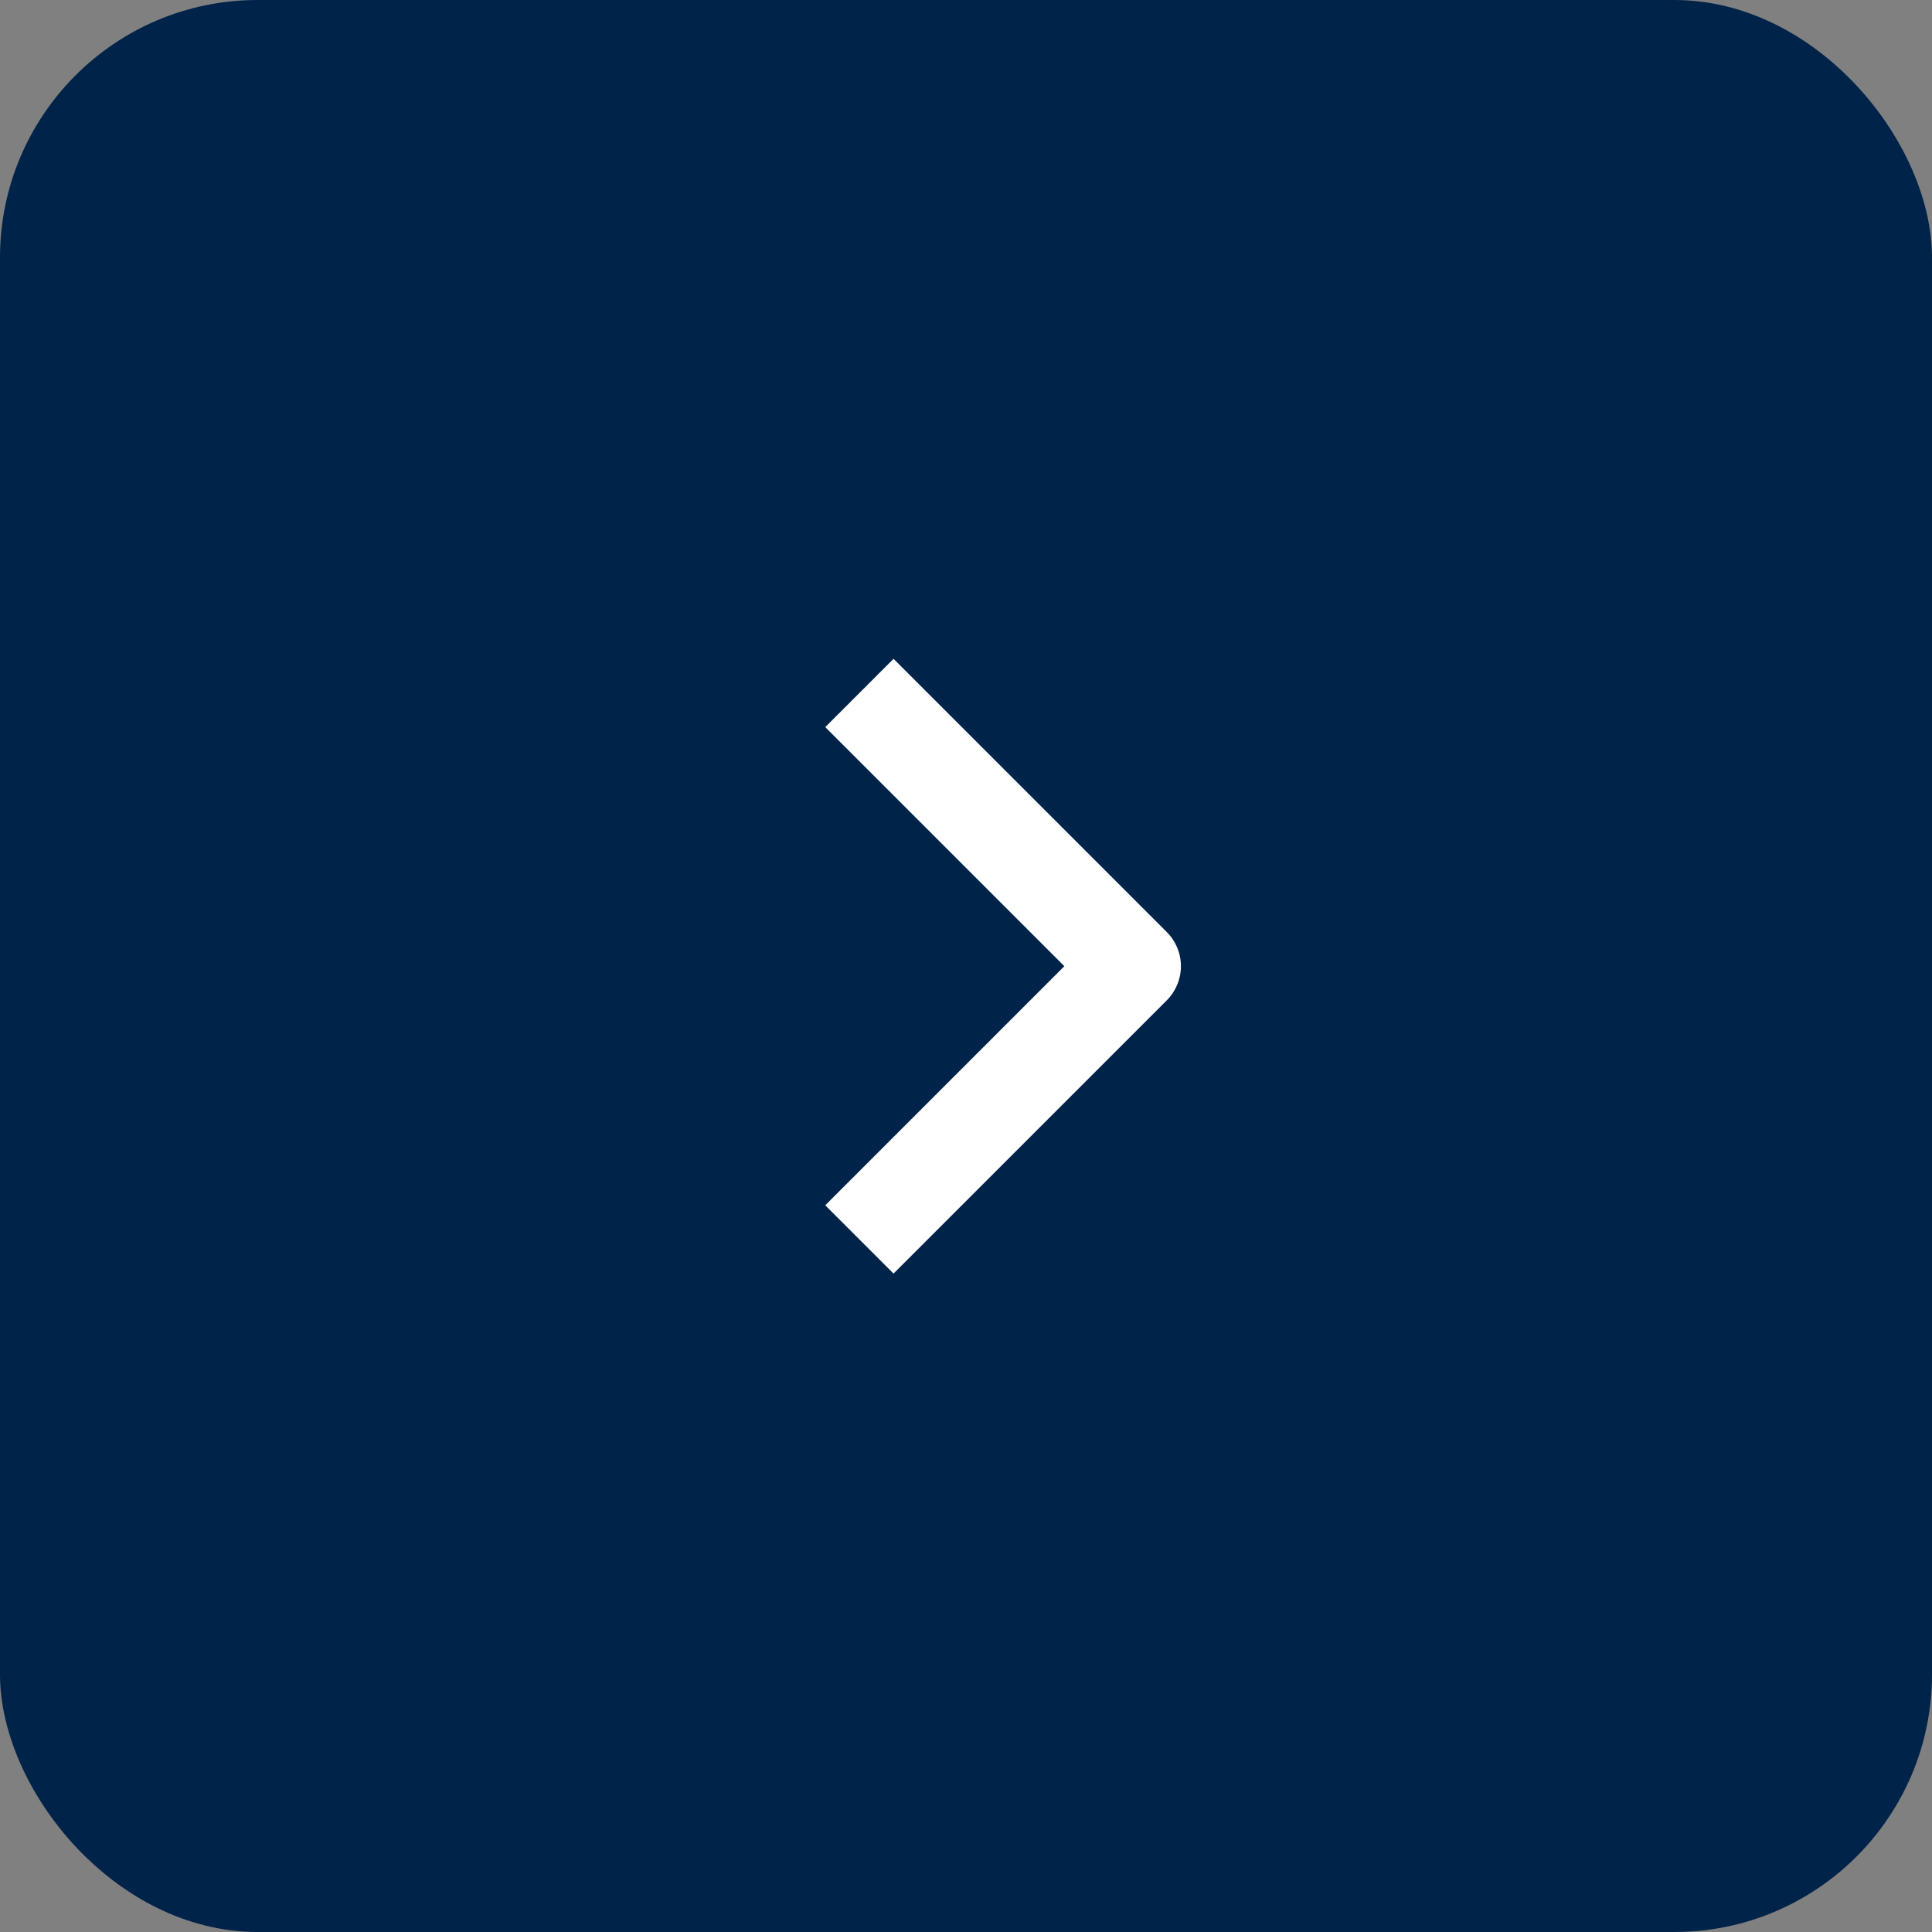 <?xml version="1.0" encoding="UTF-8"?> <svg xmlns="http://www.w3.org/2000/svg" width="60" height="60" viewBox="0 0 60 60" fill="none"><rect x="0" y="0" width="60" height="60" fill="#808080" stroke="none"/><rect width="60" height="60" rx="8" fill="#002349"></rect><path fill-rule="evenodd" clip-rule="evenodd" d="M36.235 31.067L27.75 39.552L25.629 37.431L33.054 30.006L25.629 22.581L27.75 20.46L36.235 28.945C36.517 29.227 36.675 29.608 36.675 30.006C36.675 30.404 36.517 30.785 36.235 31.067Z" fill="white"></path></svg> 